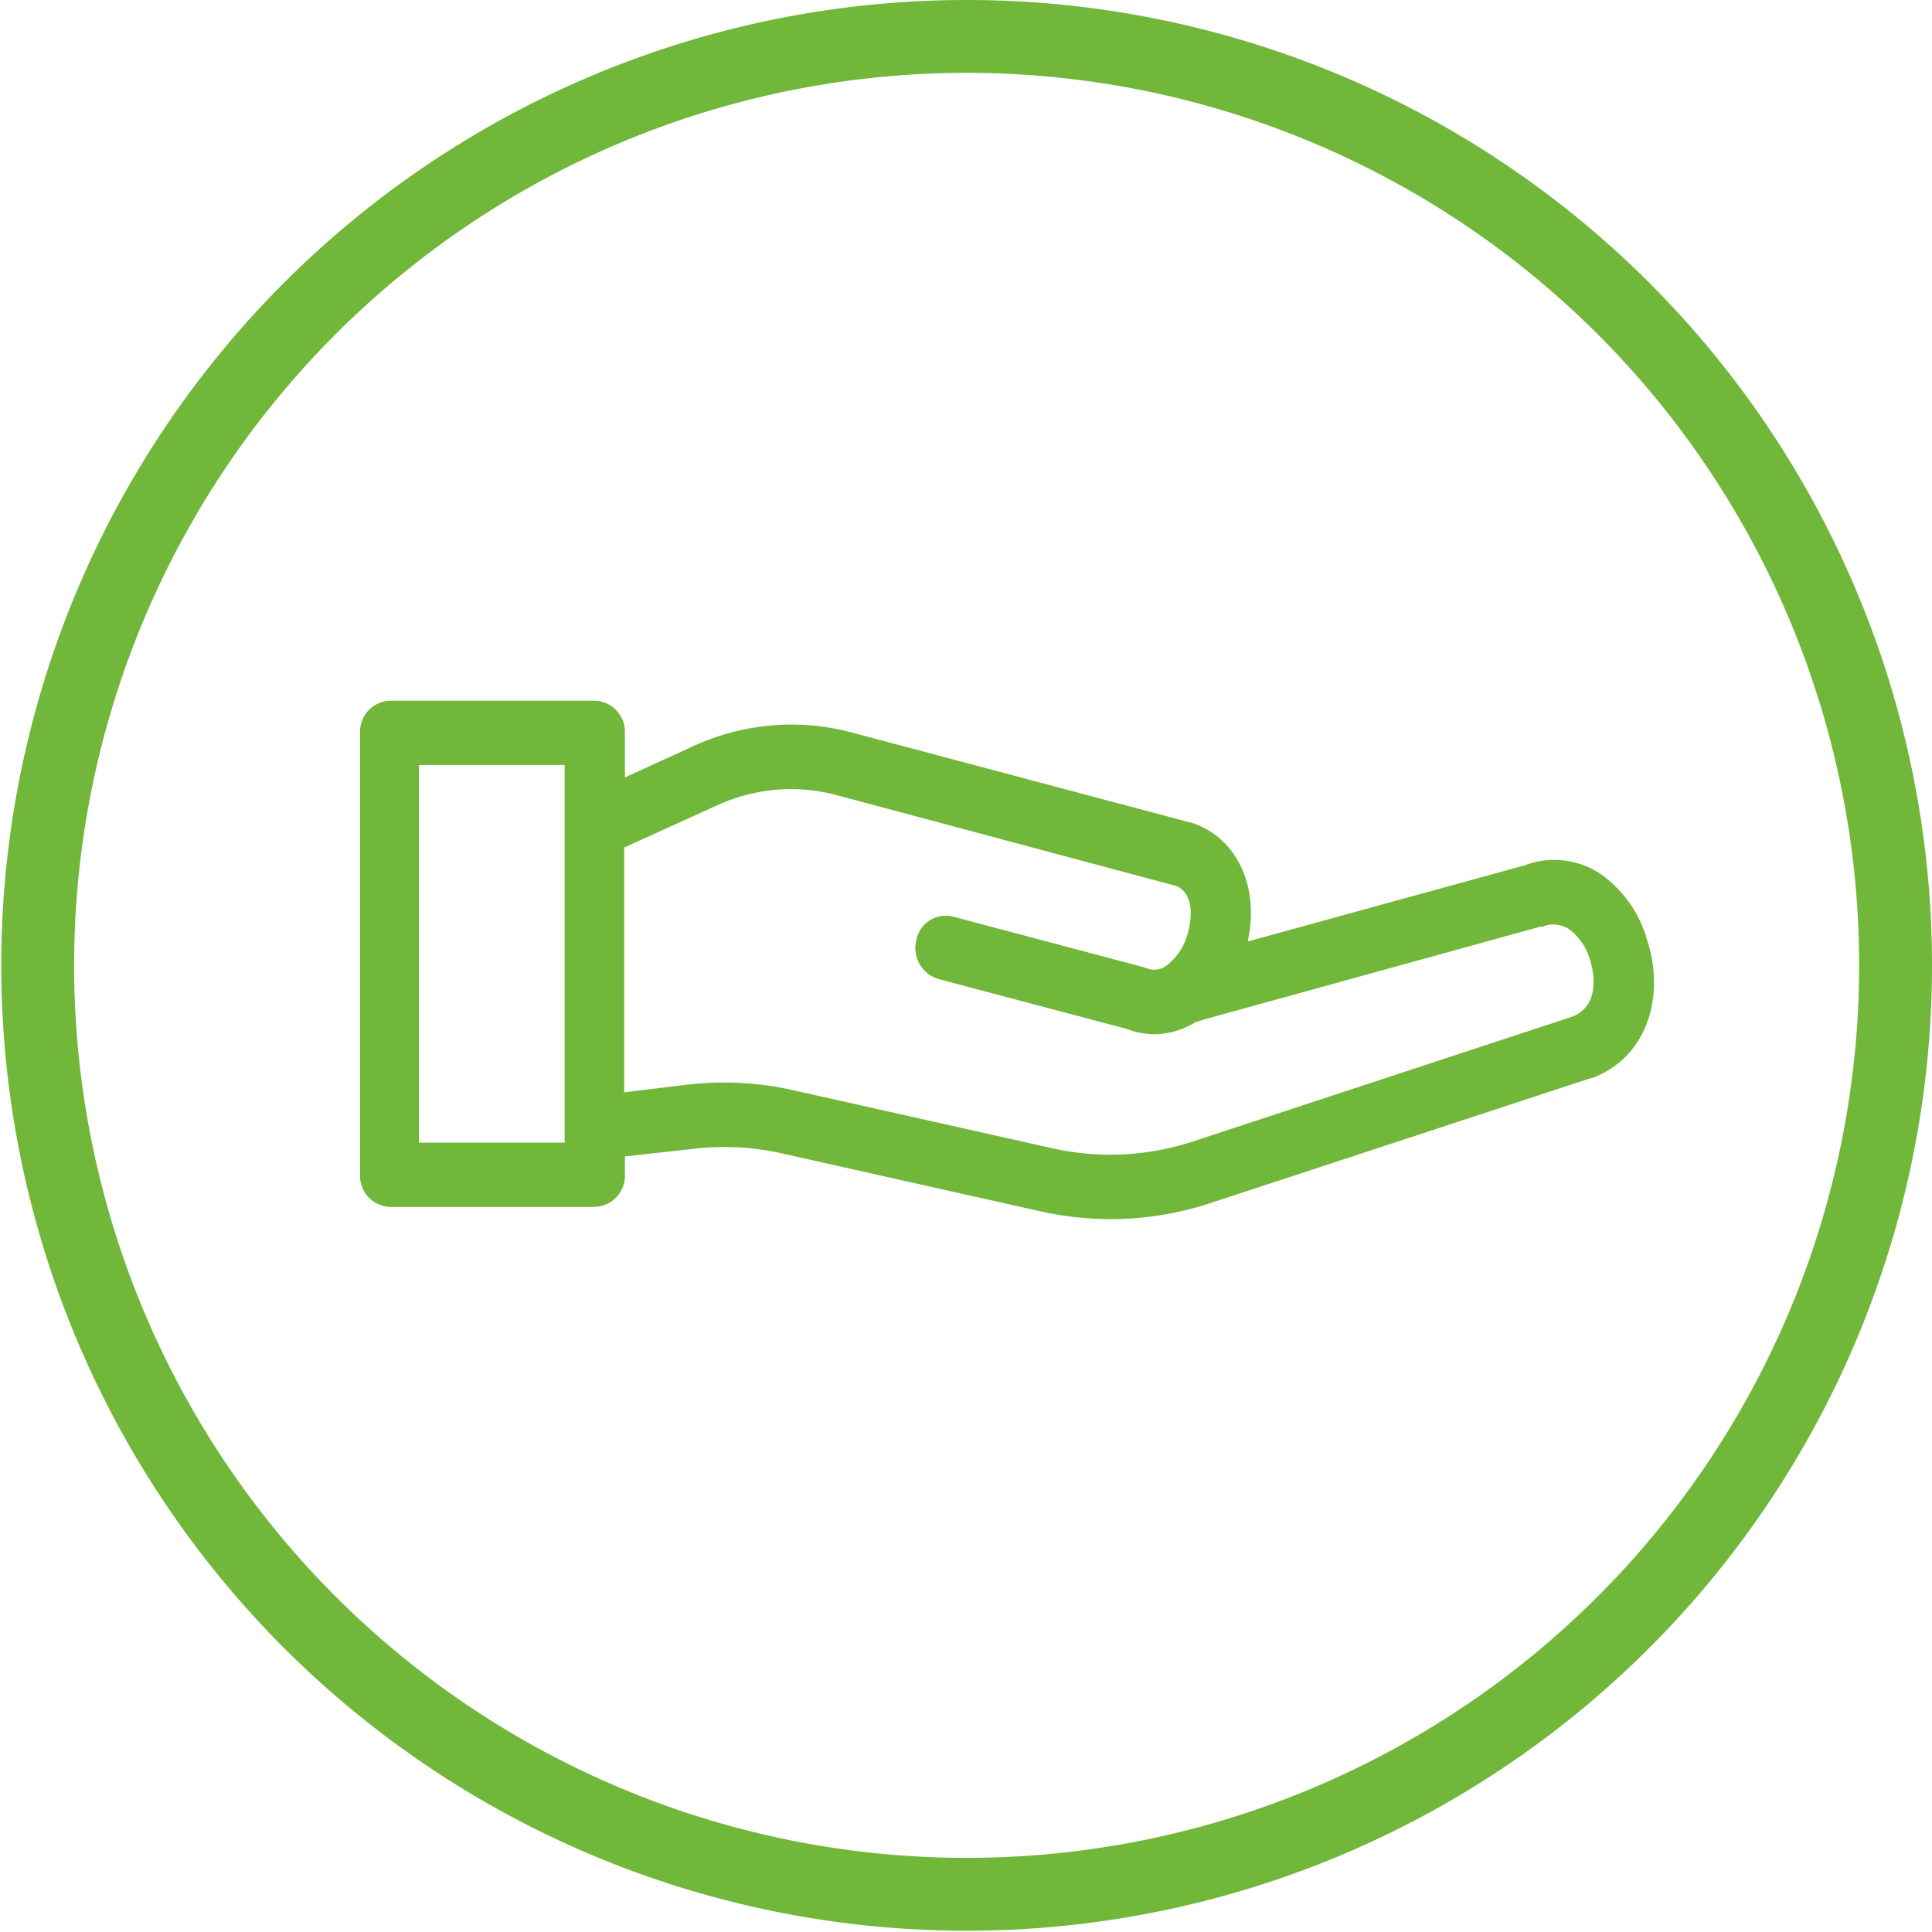 <svg viewBox="0 0 106.07 106.07" xmlns="http://www.w3.org/2000/svg"><path d="m104.07 53a51 51 0 1 1 -51.07-51 51 51 0 0 1 51.07 51z" fill="none" stroke="#71b73a" stroke-miterlimit="10" stroke-width="4"/><path d="m90.4 51.5a6.67 6.67 0 0 0 -2.4-3.43 4.58 4.58 0 0 0 -4.3-.56l-15.2 4.18c.63-2.86-.46-5.47-2.79-6.42l-.2-.07-18.8-5a12.85 12.85 0 0 0 -8.59.74l-3.81 1.74v-2.44a1.71 1.71 0 0 0 -1.65-1.77h-11.25a1.7 1.7 0 0 0 -1.64 1.77v24.25a1.7 1.7 0 0 0 1.64 1.77h11.25a1.71 1.71 0 0 0 1.65-1.77v-1l3.69-.41a14.48 14.48 0 0 1 4.91.24l14.24 3.19a17.6 17.6 0 0 0 3.82.42 17.42 17.42 0 0 0 5.49-.88l20.88-6.86h.06c3.22-1.21 4-4.77 3-7.67m-59.4 11.21h-8v-20.73h8zm55.31-6.91-20.82 6.85a14.53 14.53 0 0 1 -7.68.38l-14.24-3.19a17.31 17.31 0 0 0 -6-.29l-3.3.4v-13.44l5.13-2.33a9.71 9.71 0 0 1 6.52-.55l18.69 5c1.29.63.56 2.74.53 2.83a3.32 3.32 0 0 1 -1.08 1.52 1.09 1.09 0 0 1 -1.12.15l-.23-.07-10.4-2.76a1.64 1.64 0 0 0 -2 1.29 1.78 1.78 0 0 0 1.21 2.14l10.31 2.73a4.22 4.22 0 0 0 1.54.3 4.33 4.33 0 0 0 2.29-.68 1.43 1.43 0 0 0 .34-.1l18.55-5.12h.13a1.54 1.54 0 0 1 1.5.16 3.22 3.22 0 0 1 1.11 1.64c.09.26.76 2.48-1 3.15" fill="#71b73a"/></svg>